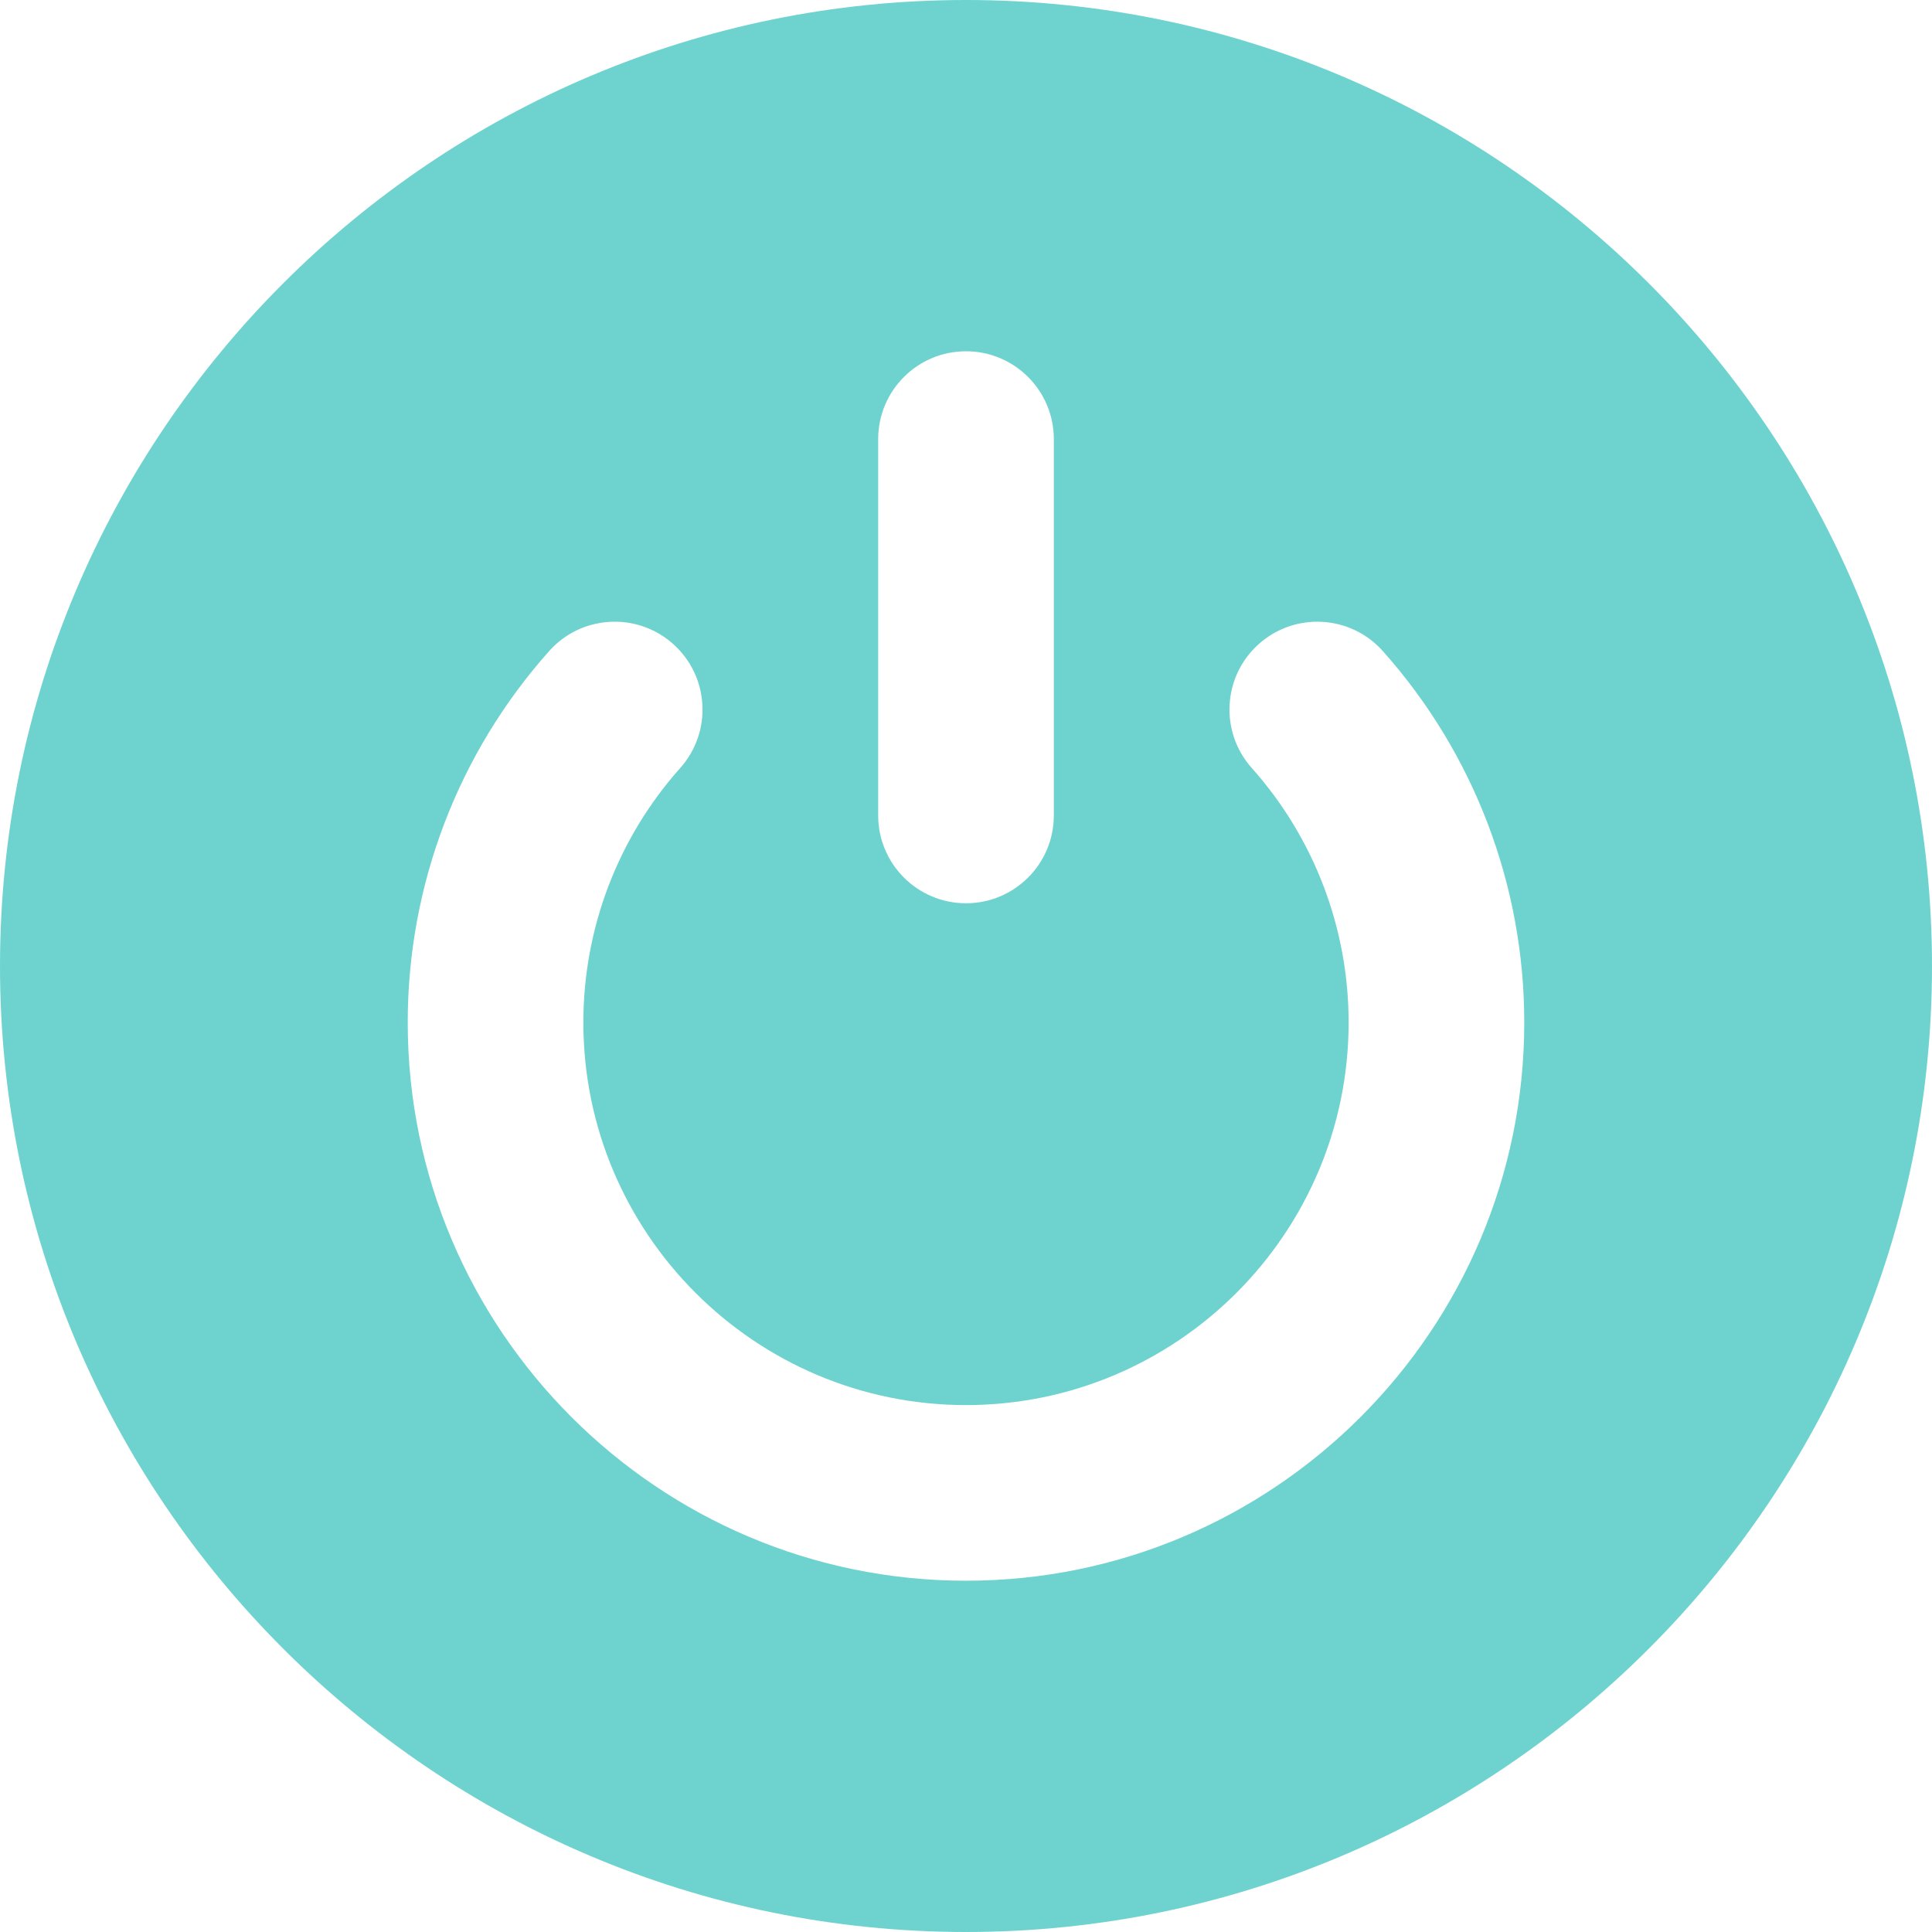 <?xml version="1.0" encoding="iso-8859-1"?>
<!-- Generator: Adobe Illustrator 19.0.0, SVG Export Plug-In . SVG Version: 6.00 Build 0)  -->
<svg version="1.1" id="Capa_1" xmlns="http://www.w3.org/2000/svg" xmlns:xlink="http://www.w3.org/1999/xlink" x="0px" y="0px"
	 viewBox="0 0 512 512" style="enable-background:new 0 0 512 512;" xml:space="preserve">
<g>
	<g>
		<path style="fill:rgb(110, 211, 207);" d="M256,0C114.842,0,0,114.842,0,256s114.842,256,256,256s256-114.842,256-256S397.158,0,256,0z M232.727,116.364
			c0-12.853,10.42-23.273,23.273-23.273c12.853,0,23.273,10.42,23.273,23.273v99.739c0,12.853-10.42,23.273-23.273,23.273
			c-12.853,0-23.273-10.42-23.273-23.273V116.364z M256,418.909c-81.579,0-147.948-66.369-147.948-147.948
			c0-36.346,13.309-71.297,37.474-98.413c8.552-9.598,23.262-10.44,32.859-1.89c9.596,8.552,10.44,23.262,1.89,32.86
			c-16.558,18.579-25.678,42.53-25.678,67.443c0,55.913,45.489,101.402,101.402,101.402s101.402-45.489,101.402-101.402
			c0-24.916-9.118-48.867-25.676-67.443c-8.554-9.595-7.708-24.306,1.888-32.858c9.593-8.552,24.306-7.709,32.858,1.888
			c24.166,27.113,37.475,62.062,37.475,98.413C403.948,352.54,337.579,418.909,256,418.909z"/>
	</g>
</g>
<g>
</g>
<g>
</g>
<g>
</g>
<g>
</g>
<g>
</g>
<g>
</g>
<g>
</g>
<g>
</g>
<g>
</g>
<g>
</g>
<g>
</g>
<g>
</g>
<g>
</g>
<g>
</g>
<g>
</g>
</svg>
